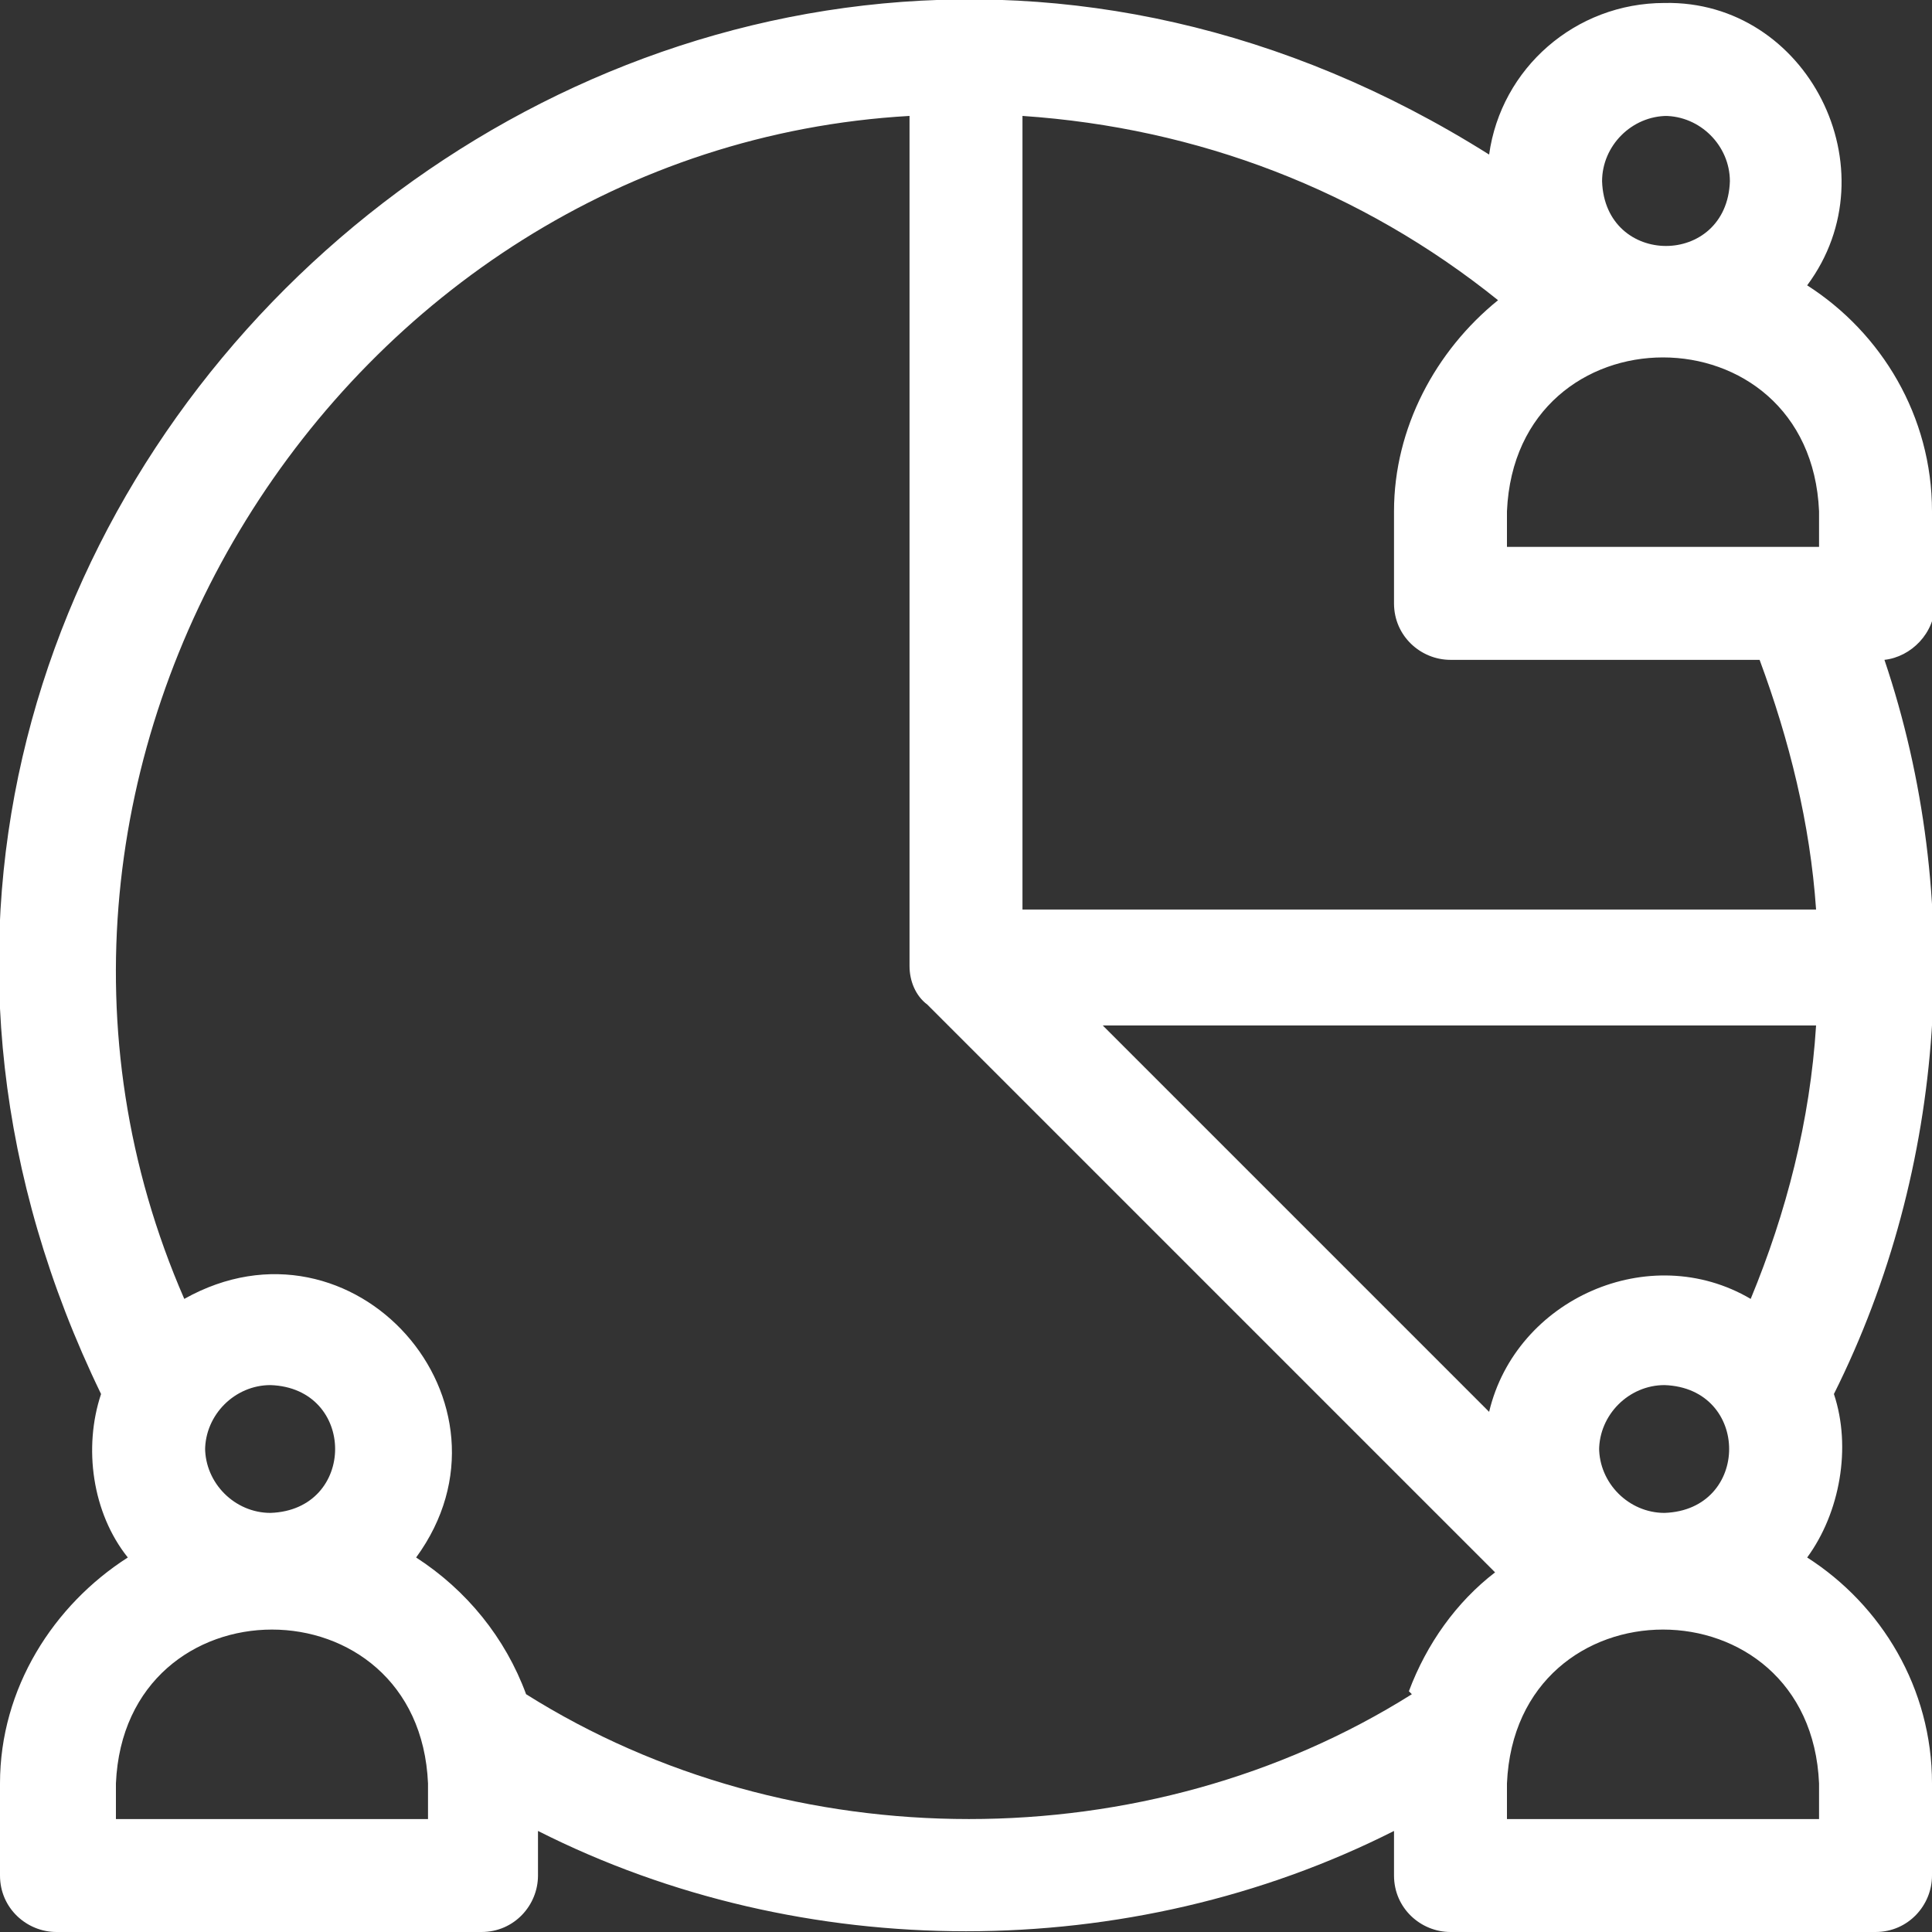 <?xml version="1.0" encoding="UTF-8"?>
<svg xmlns="http://www.w3.org/2000/svg" id="Layer_1" version="1.1" viewBox="0 0 65 65">
  <rect x="0" y="0" width="65" height="65" fill="#333333" stroke="none"/>
  <defs>
    <style>
      .st0 {
        fill: #fff;
      }
    </style>
  </defs>
  <path class="st0" d="M65,20.3v-3.1c0-3.2-1.7-6-4.2-7.6,2.9-3.9,0-9.6-4.8-9.5-3,0-5.5,2.2-5.9,5.1C22.3-12.3-10.9,17.4,3.4,46.9c-.6,1.8-.3,4,.9,5.5C1.8,54,0,56.8,0,60v3.1c0,1.1.9,1.9,1.9,1.9h14.3c1.1,0,1.9-.9,1.9-1.9v-1.5c8.9,4.5,19.9,4.5,28.8,0v1.5c0,1.1.9,1.9,1.9,1.9h14.3c1.1,0,1.9-.9,1.9-1.9v-3.1c0-3.2-1.7-6-4.2-7.6,1.1-1.5,1.5-3.7.9-5.5,3.8-7.6,4.4-16.7,1.7-24.7.9-.1,1.7-.9,1.7-1.9h0ZM56,3.9c1.2,0,2.2,1,2.2,2.2-.1,2.9-4.2,2.9-4.3,0,0-1.2,1-2.2,2.2-2.2ZM14.3,61.2H3.9v-1.2c.3-6.9,10.2-6.9,10.5,0v1.2ZM6.9,48.8c0-1.2,1-2.2,2.2-2.2,2.9.1,2.9,4.2,0,4.3-1.2,0-2.2-1-2.2-2.2ZM47.5,57c-8.9,5.6-20.9,5.6-29.8,0-.7-1.9-2-3.5-3.7-4.6,3.8-5.2-2.1-11.9-7.8-8.7C-1.6,25.8,11.4,5,30.6,3.9v28.6c0,.5.2,1,.6,1.3l19.1,19.1c-1.3,1-2.3,2.4-2.9,4ZM61.2,60v1.2h-10.5v-1.2c.3-6.9,10.2-6.9,10.5,0ZM53.8,48.8c0-1.2,1-2.2,2.2-2.2,2.9.1,2.9,4.2,0,4.3-1.2,0-2.2-1-2.2-2.2ZM58.9,43.7c-3.4-2-7.9,0-8.8,3.8l-13-13h24c-.2,3.2-1,6.3-2.2,9.2h0ZM34.4,30.6V3.9c5.9.4,11.4,2.5,16,6.2-2.1,1.7-3.5,4.3-3.5,7.1v3.1c0,1.1.9,1.9,1.9,1.9h10.4c1,2.7,1.7,5.5,1.9,8.4h-26.7ZM61.2,18.4h-10.5v-1.2c.3-6.9,10.2-6.9,10.5,0v1.2Z"></path>
</svg>
